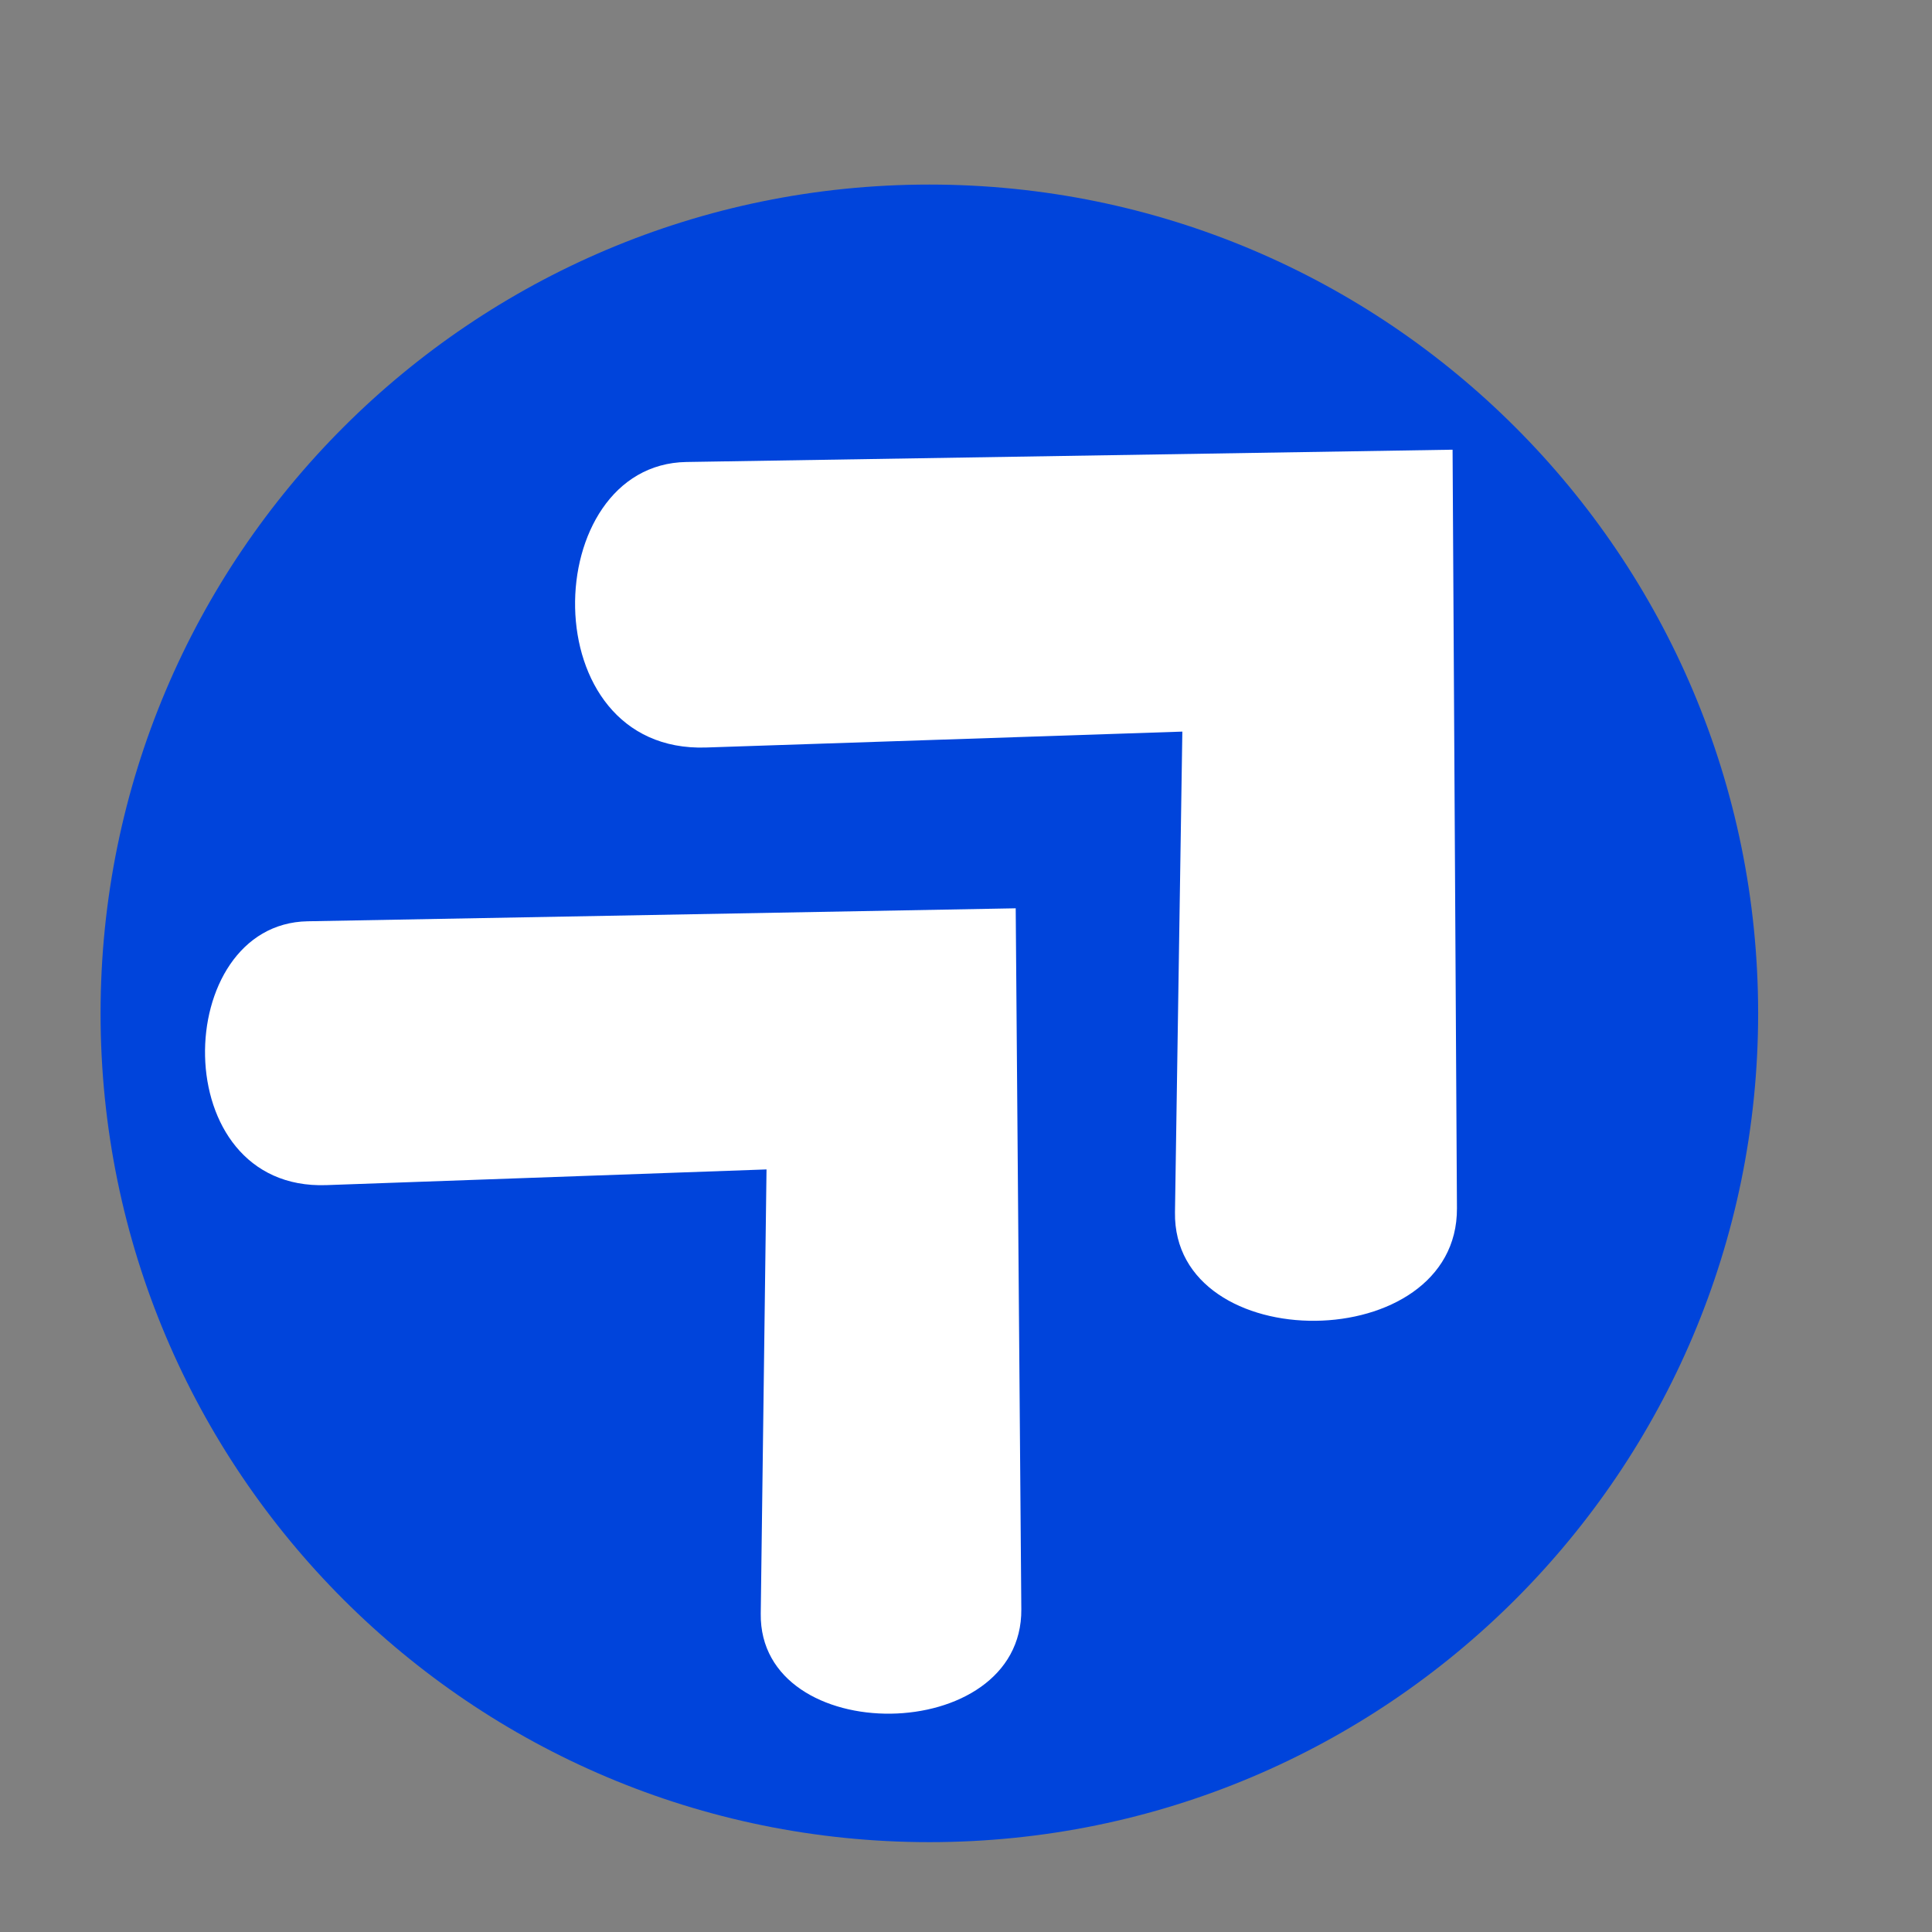 <svg xmlns="http://www.w3.org/2000/svg" xmlns:xlink="http://www.w3.org/1999/xlink" width="500" zoomAndPan="magnify" viewBox="0 0 375 375" height="500" preserveAspectRatio="xMidYMid meet" version="1.0"><rect x="0" y="0" width="375" height="375" fill="#808080" stroke="none"/><defs><clipPath id="c0356a5b19"><path d="M 19.52 35.824 L 341.254 35.824 L 341.254 357.559 L 19.52 357.559 Z M 19.52 35.824 " clip-rule="nonzero"/></clipPath><clipPath id="c6ab9bb112"><path d="M 180.387 35.824 C 91.543 35.824 19.52 107.848 19.52 196.691 C 19.52 285.535 91.543 357.559 180.387 357.559 C 269.234 357.559 341.254 285.535 341.254 196.691 C 341.254 107.848 269.234 35.824 180.387 35.824 Z M 180.387 35.824 " clip-rule="nonzero"/></clipPath><clipPath id="e9cac3579e"><path d="M 0.52 0.824 L 322.254 0.824 L 322.254 322.559 L 0.52 322.559 Z M 0.52 0.824 " clip-rule="nonzero"/></clipPath><clipPath id="51bb2410fa"><path d="M 161.387 0.824 C 72.543 0.824 0.52 72.848 0.52 161.691 C 0.52 250.535 72.543 322.559 161.387 322.559 C 250.234 322.559 322.254 250.535 322.254 161.691 C 322.254 72.848 250.234 0.824 161.387 0.824 Z M 161.387 0.824 " clip-rule="nonzero"/></clipPath><clipPath id="3bb4463b6c"><rect x="0" width="323" y="0" height="323"/></clipPath><clipPath id="d39f220d87"><path d="M 39 176 L 199 176 L 199 333 L 39 333 Z M 39 176 " clip-rule="nonzero"/></clipPath><clipPath id="b6bc1dac6c"><path d="M 6.684 207.051 L 112.828 95.816 L 278.859 254.258 L 172.715 365.488 Z M 6.684 207.051 " clip-rule="nonzero"/></clipPath><clipPath id="d4ec373fcd"><path d="M 6.684 207.051 L 112.828 95.816 L 278.859 254.258 L 172.715 365.488 Z M 6.684 207.051 " clip-rule="nonzero"/></clipPath><clipPath id="19097daca1"><path d="M 111 87 L 283 87 L 283 257 L 111 257 Z M 111 87 " clip-rule="nonzero"/></clipPath><clipPath id="e1a7484abc"><path d="M 75.785 120.086 L 191.004 -0.109 L 370.754 172.199 L 255.535 292.395 Z M 75.785 120.086 " clip-rule="nonzero"/></clipPath><clipPath id="c6fb36c3fc"><path d="M 75.785 120.086 L 191.004 -0.109 L 370.754 172.199 L 255.535 292.395 Z M 75.785 120.086 " clip-rule="nonzero"/></clipPath></defs><g clip-path="url(#c0356a5b19)"><g clip-path="url(#c6ab9bb112)"><g transform="matrix(1, 0, 0, 1, 19, 35)"><g clip-path="url(#3bb4463b6c)"><g clip-path="url(#e9cac3579e)"><g clip-path="url(#51bb2410fa)"><path fill="#0044db" d="M 0.52 0.824 L 322.254 0.824 L 322.254 322.559 L 0.52 322.559 Z M 0.52 0.824 " fill-opacity="1" fill-rule="nonzero"/></g></g></g></g></g></g><g clip-path="url(#d39f220d87)"><g clip-path="url(#b6bc1dac6c)"><g clip-path="url(#d4ec373fcd)"><path fill="#ffffff" d="M 197.148 176.301 L 59.719 178.82 C 33.176 179.305 31.941 231.148 63.359 230.031 L 148.781 226.984 L 147.66 313.203 C 147.316 339.457 198.449 339.016 198.238 312.367 Z M 197.148 176.301 " fill-opacity="1" fill-rule="nonzero"/></g></g></g><g clip-path="url(#19097daca1)"><g clip-path="url(#e1a7484abc)"><g clip-path="url(#c6fb36c3fc)"><path fill="#ffffff" d="M 281.945 87.285 L 133.242 89.672 C 104.52 90.133 103.059 146.227 137.055 145.09 L 229.492 142.004 L 228.062 235.289 C 227.629 263.695 282.957 263.344 282.793 234.512 Z M 281.945 87.285 " fill-opacity="1" fill-rule="nonzero"/></g></g></g></svg>